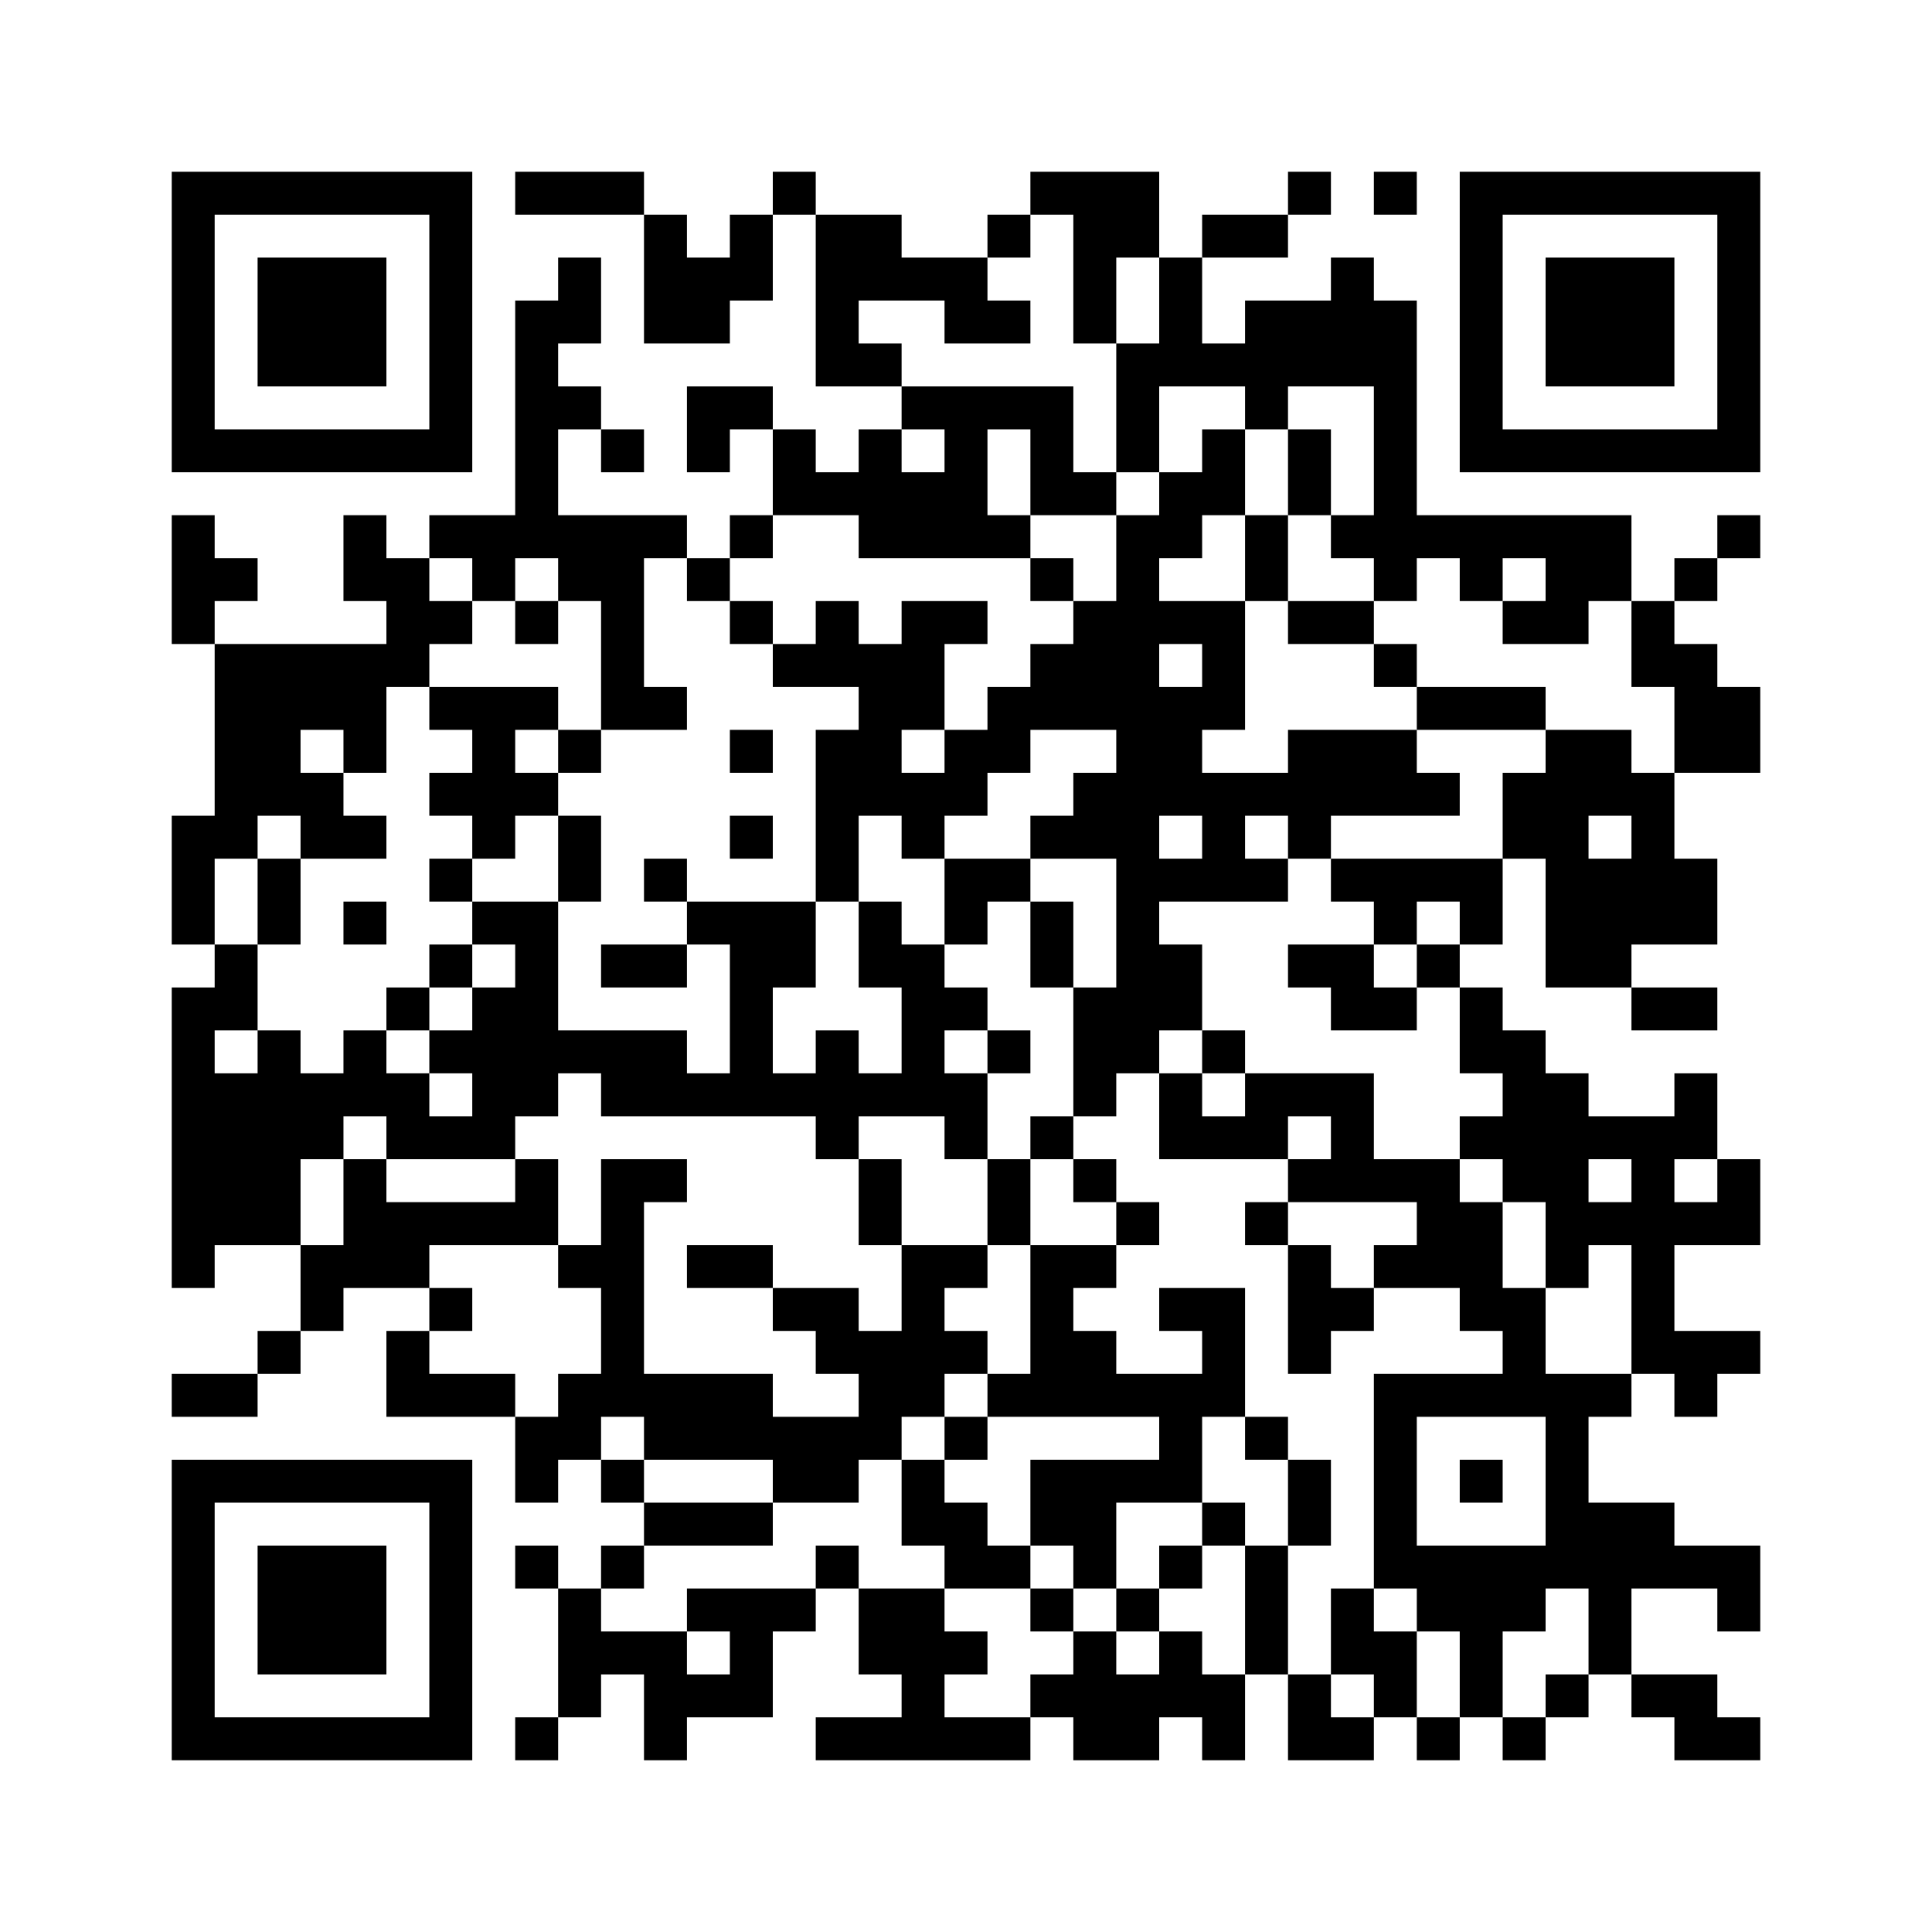 ﻿<?xml version="1.0" encoding="UTF-8"?>
<!DOCTYPE svg PUBLIC "-//W3C//DTD SVG 1.1//EN" "http://www.w3.org/Graphics/SVG/1.1/DTD/svg11.dtd">
<svg xmlns="http://www.w3.org/2000/svg" version="1.1" viewBox="0 0 45 45" stroke="none">
	<rect width="100%" height="100%" fill="#ffffff"/>
	<path d="M4,4h7v1h-7z M12,4h3v1h-3z M18,4h1v1h-1z M24,4h3v1h-3z M30,4h1v1h-1z M32,4h1v1h-1z M34,4h7v1h-7z M4,5h1v6h-1z M10,5h1v6h-1z M15,5h1v3h-1z M17,5h1v2h-1z M19,5h2v2h-2z M23,5h1v1h-1z M25,5h1v3h-1z M26,5h1v1h-1z M28,5h2v1h-2z M34,5h1v6h-1z M40,5h1v6h-1z M6,6h3v3h-3z M13,6h1v2h-1z M16,6h1v2h-1z M21,6h2v1h-2z M27,6h1v3h-1z M31,6h1v3h-1z M36,6h3v3h-3z M12,7h1v6h-1z M19,7h1v2h-1z M22,7h2v1h-2z M29,7h2v2h-2z M32,7h1v7h-1z M20,8h1v1h-1z M26,8h1v3h-1z M28,8h1v1h-1z M13,9h1v1h-1z M16,9h2v1h-2z M21,9h4v1h-4z M29,9h1v1h-1z M5,10h5v1h-5z M14,10h1v1h-1z M16,10h1v1h-1z M18,10h1v2h-1z M20,10h1v3h-1z M22,10h1v3h-1z M24,10h1v2h-1z M28,10h1v2h-1z M30,10h1v2h-1z M35,10h5v1h-5z M19,11h1v1h-1z M21,11h1v2h-1z M25,11h1v1h-1z M27,11h1v2h-1z M4,12h1v3h-1z M8,12h1v2h-1z M10,12h2v1h-2z M13,12h2v2h-2z M15,12h1v1h-1z M17,12h1v1h-1z M23,12h1v1h-1z M26,12h1v13h-1z M29,12h1v2h-1z M31,12h1v1h-1z M33,12h5v1h-5z M40,12h1v1h-1z M5,13h1v1h-1z M9,13h1v3h-1z M11,13h1v1h-1z M16,13h1v1h-1z M24,13h1v1h-1z M34,13h1v1h-1z M36,13h2v1h-2z M39,13h1v1h-1z M10,14h1v1h-1z M12,14h1v1h-1z M14,14h1v3h-1z M17,14h1v1h-1z M19,14h1v2h-1z M21,14h1v3h-1z M22,14h1v1h-1z M25,14h1v3h-1z M27,14h2v1h-2z M30,14h2v1h-2z M35,14h2v1h-2z M38,14h1v2h-1z M5,15h4v2h-4z M18,15h1v1h-1z M20,15h1v4h-1z M24,15h1v2h-1z M28,15h1v2h-1z M32,15h1v1h-1z M39,15h1v3h-1z M10,16h3v1h-3z M15,16h1v1h-1z M23,16h1v2h-1z M27,16h1v3h-1z M33,16h3v1h-3z M40,16h1v2h-1z M5,17h2v2h-2z M8,17h1v1h-1z M11,17h1v3h-1z M13,17h1v1h-1z M17,17h1v1h-1z M19,17h1v4h-1z M22,17h1v2h-1z M30,17h3v2h-3z M36,17h1v6h-1z M37,17h1v2h-1z M7,18h1v2h-1z M10,18h1v1h-1z M12,18h1v1h-1z M21,18h1v2h-1z M25,18h1v2h-1z M28,18h1v3h-1z M29,18h1v1h-1z M33,18h1v1h-1z M35,18h1v2h-1z M38,18h1v4h-1z M4,19h1v3h-1z M5,19h1v1h-1z M8,19h1v1h-1z M13,19h1v2h-1z M17,19h1v1h-1z M24,19h1v1h-1z M30,19h1v1h-1z M6,20h1v2h-1z M10,20h1v1h-1z M15,20h1v1h-1z M22,20h2v1h-2z M27,20h1v1h-1z M29,20h1v1h-1z M31,20h4v1h-4z M37,20h1v3h-1z M39,20h1v2h-1z M8,21h1v1h-1z M11,21h2v1h-2z M16,21h3v1h-3z M20,21h1v2h-1z M22,21h1v1h-1z M24,21h1v2h-1z M32,21h1v1h-1z M34,21h1v1h-1z M5,22h1v2h-1z M10,22h1v1h-1z M12,22h1v4h-1z M14,22h2v1h-2z M17,22h1v4h-1z M18,22h1v1h-1z M21,22h1v4h-1z M27,22h1v2h-1z M30,22h2v1h-2z M33,22h1v1h-1z M4,23h1v7h-1z M9,23h1v1h-1z M11,23h1v4h-1z M22,23h1v1h-1z M25,23h1v3h-1z M31,23h2v1h-2z M34,23h1v2h-1z M38,23h2v1h-2z M6,24h1v5h-1z M8,24h1v2h-1z M10,24h1v1h-1z M13,24h3v1h-3z M19,24h1v3h-1z M23,24h1v1h-1z M28,24h1v1h-1z M35,24h1v4h-1z M5,25h1v4h-1z M7,25h1v2h-1z M9,25h1v2h-1z M14,25h3v1h-3z M18,25h1v1h-1z M20,25h1v1h-1z M22,25h1v2h-1z M27,25h1v2h-1z M29,25h3v1h-3z M36,25h1v5h-1z M39,25h1v2h-1z M10,26h1v1h-1z M24,26h1v1h-1z M28,26h2v1h-2z M31,26h1v2h-1z M34,26h1v1h-1z M37,26h2v1h-2z M8,27h1v3h-1z M12,27h1v2h-1z M14,27h1v6h-1z M15,27h1v1h-1z M20,27h1v2h-1z M23,27h1v2h-1z M25,27h1v1h-1z M30,27h1v1h-1z M32,27h2v1h-2z M38,27h1v5h-1z M40,27h1v2h-1z M9,28h3v1h-3z M26,28h1v1h-1z M29,28h1v1h-1z M33,28h2v2h-2z M37,28h1v1h-1z M39,28h1v1h-1z M7,29h1v2h-1z M9,29h1v1h-1z M13,29h1v1h-1z M16,29h2v1h-2z M21,29h1v4h-1z M22,29h1v1h-1z M24,29h1v4h-1z M25,29h1v1h-1z M30,29h1v3h-1z M32,29h1v1h-1z M10,30h1v1h-1z M18,30h2v1h-2z M27,30h2v1h-2z M31,30h1v1h-1z M34,30h2v1h-2z M6,31h1v1h-1z M9,31h1v2h-1z M19,31h2v1h-2z M22,31h1v1h-1z M25,31h1v2h-1z M28,31h1v2h-1z M35,31h1v2h-1z M39,31h2v1h-2z M4,32h2v1h-2z M10,32h2v1h-2z M13,32h1v2h-1z M15,32h3v2h-3z M20,32h1v2h-1z M23,32h1v1h-1z M26,32h2v1h-2z M32,32h1v5h-1z M33,32h2v1h-2z M36,32h1v5h-1z M37,32h1v1h-1z M39,32h1v1h-1z M12,33h1v2h-1z M18,33h2v2h-2z M22,33h1v1h-1z M27,33h1v2h-1z M29,33h1v1h-1z M4,34h7v1h-7z M14,34h1v1h-1z M21,34h1v2h-1z M24,34h2v2h-2z M26,34h1v1h-1z M30,34h1v2h-1z M34,34h1v1h-1z M4,35h1v6h-1z M10,35h1v6h-1z M15,35h3v1h-3z M22,35h1v2h-1z M28,35h1v1h-1z M37,35h2v2h-2z M6,36h3v3h-3z M12,36h1v1h-1z M14,36h1v1h-1z M19,36h1v1h-1z M23,36h1v1h-1z M25,36h1v1h-1z M27,36h1v1h-1z M29,36h1v3h-1z M33,36h3v2h-3z M39,36h2v1h-2z M13,37h1v3h-1z M16,37h3v1h-3z M20,37h2v2h-2z M24,37h1v1h-1z M26,37h1v1h-1z M31,37h1v2h-1z M37,37h1v2h-1z M40,37h1v1h-1z M14,38h2v1h-2z M17,38h1v2h-1z M22,38h1v1h-1z M25,38h1v3h-1z M27,38h1v2h-1z M32,38h1v2h-1z M34,38h1v2h-1z M15,39h2v1h-2z M21,39h1v2h-1z M24,39h1v1h-1z M26,39h1v2h-1z M28,39h1v2h-1z M30,39h1v2h-1z M36,39h1v1h-1z M38,39h2v1h-2z M5,40h5v1h-5z M12,40h1v1h-1z M15,40h1v1h-1z M19,40h2v1h-2z M22,40h2v1h-2z M31,40h1v1h-1z M33,40h1v1h-1z M35,40h1v1h-1z M39,40h2v1h-2z" fill="#000000"/>
</svg>
